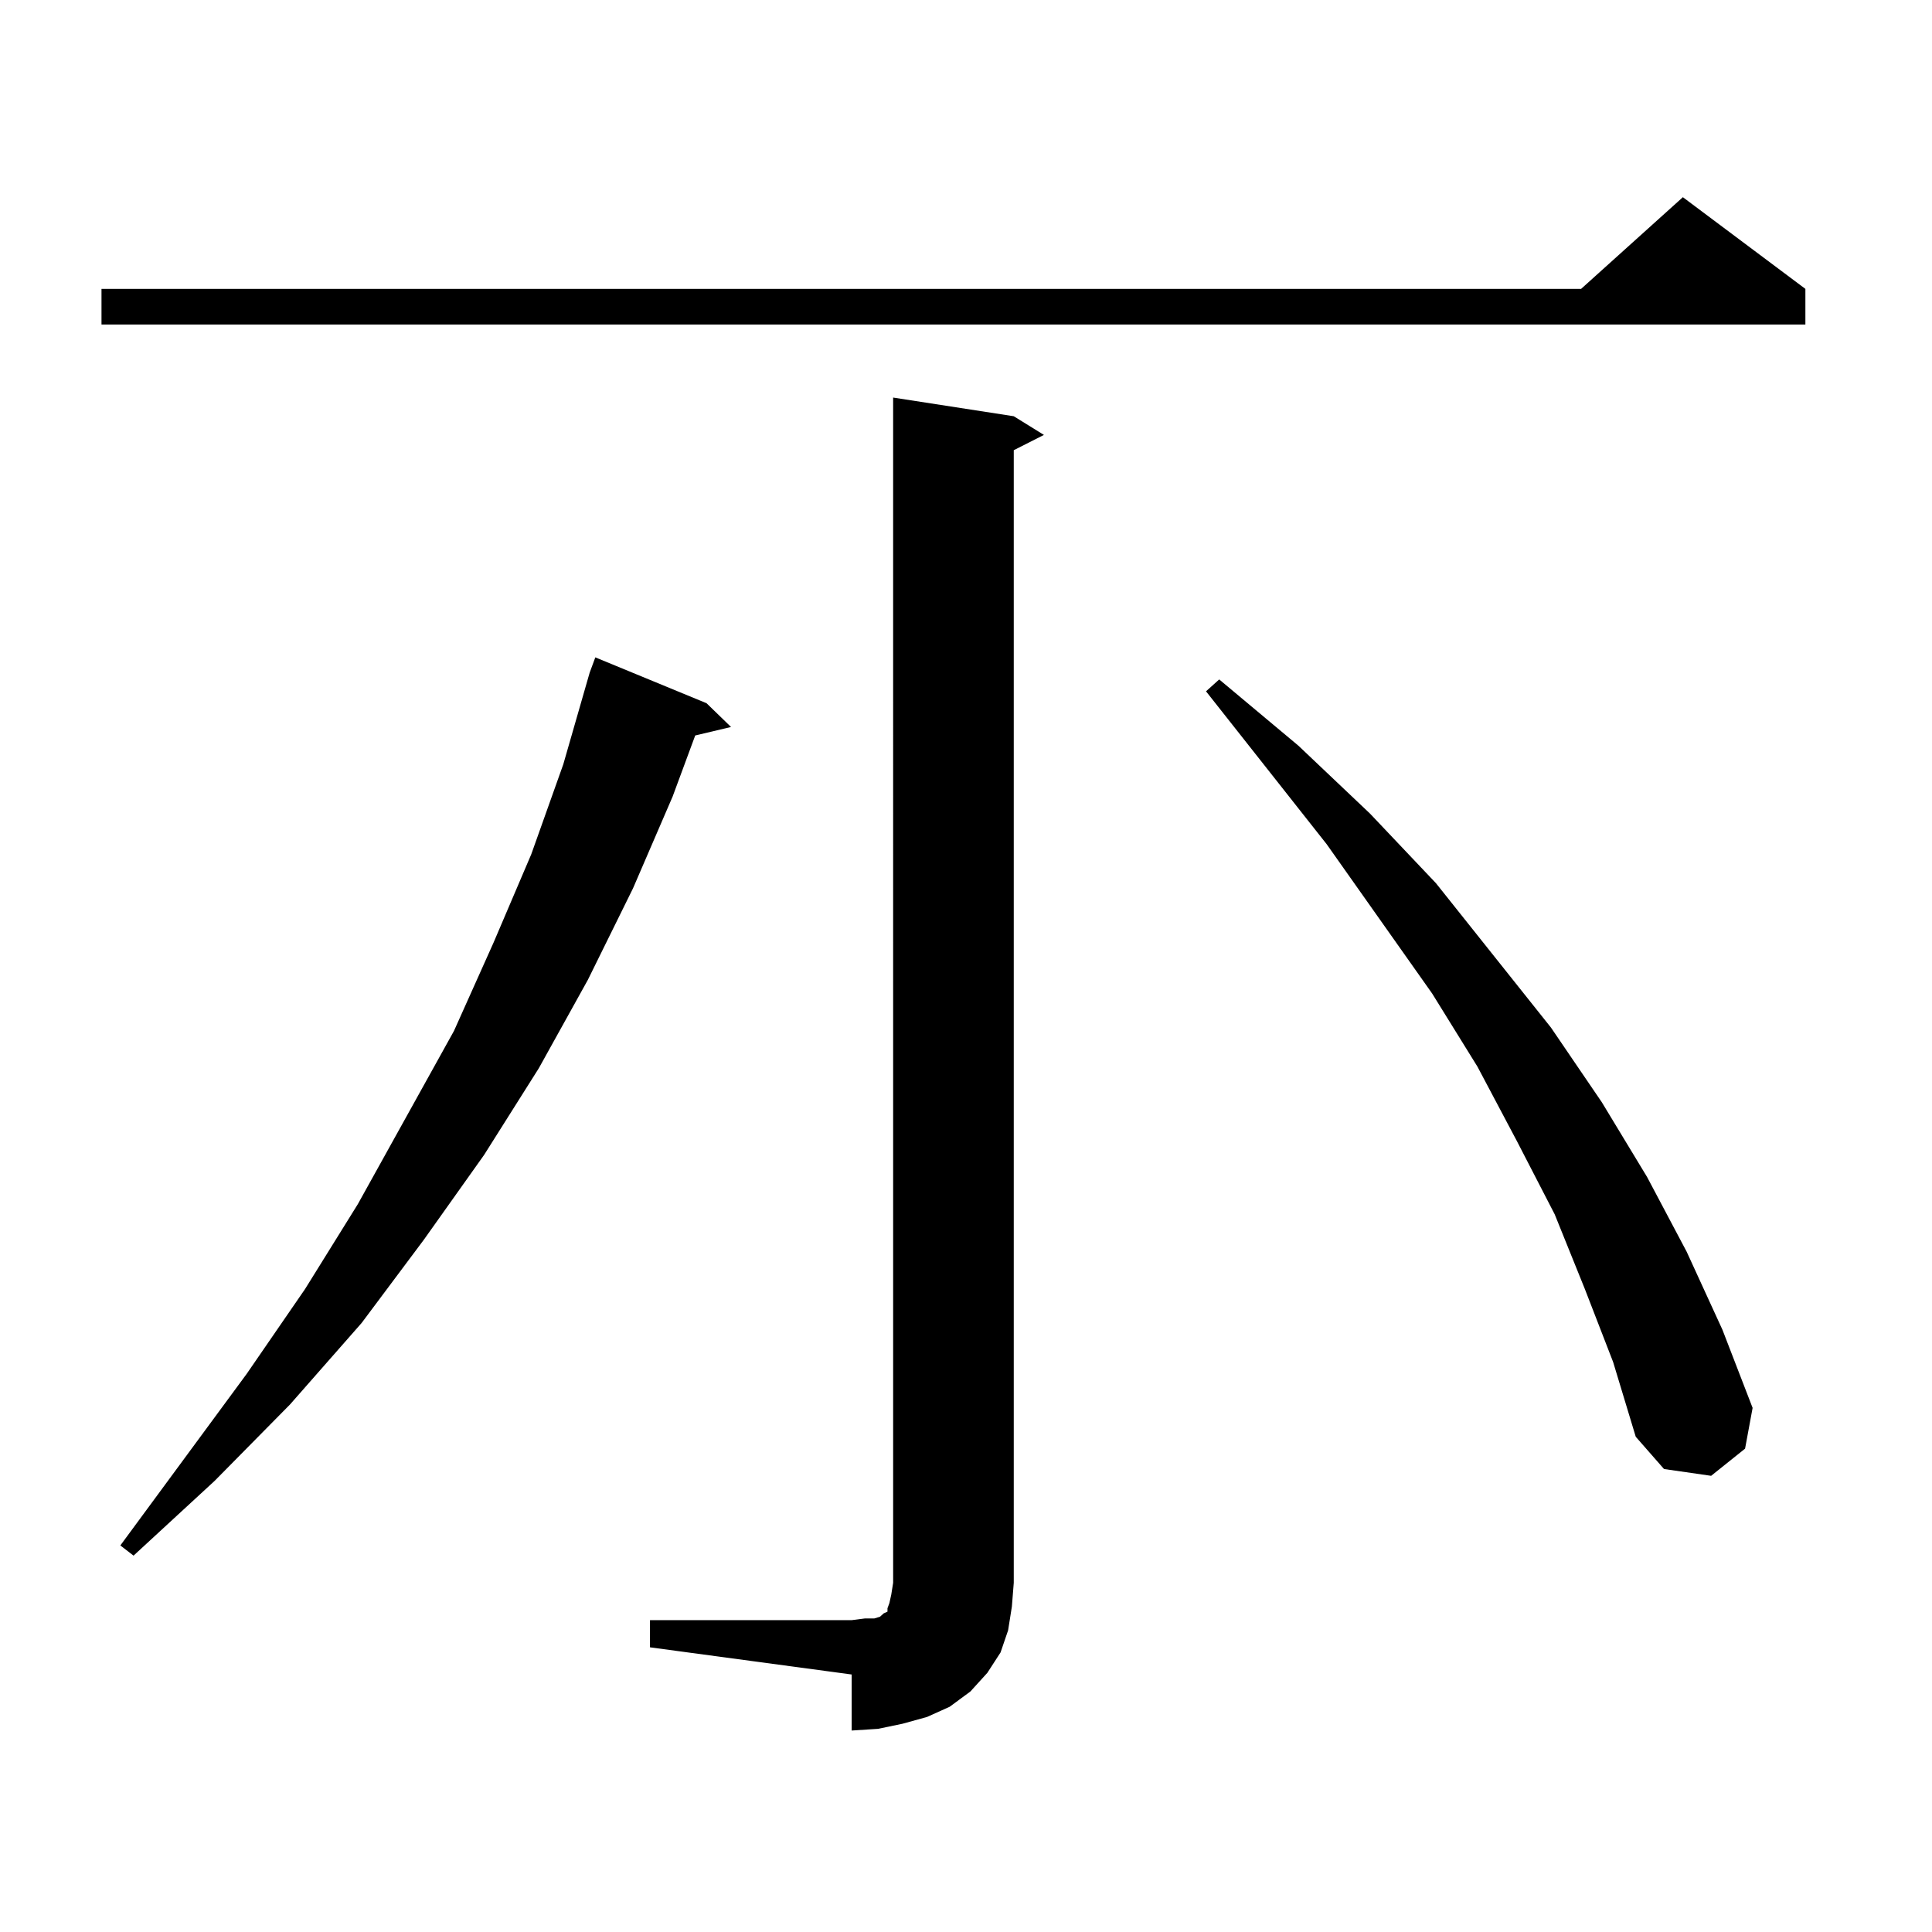 <?xml version="1.0" encoding="utf-8"?>
<!-- Generator: Adobe Illustrator 16.0.0, SVG Export Plug-In . SVG Version: 6.00 Build 0)  -->
<!DOCTYPE svg PUBLIC "-//W3C//DTD SVG 1.1//EN" "http://www.w3.org/Graphics/SVG/1.1/DTD/svg11.dtd">
<svg version="1.1" id="图层_1" xmlns="http://www.w3.org/2000/svg" xmlns:xlink="http://www.w3.org/1999/xlink" x="0px" y="0px"
	 width="1000px" height="1000px" viewBox="0 0 1000 1000" enable-background="new 0 0 1000 1000" xml:space="preserve">
<path d="M934.465,149.527v18.457H52.535v-18.457H818.37l52.682-47.461L934.465,149.527z M365.698,363.98l12.683,12.305
	l-18.536,4.395l-11.707,31.641l-20.487,47.461l-23.414,47.461l-25.365,45.703l-28.292,44.824l-31.219,43.945l-32.194,43.066
	l-37.072,42.188L111.07,766.52l-41.95,38.672l-6.829-5.273l65.364-88.77l30.243-43.945l27.316-43.945l49.755-89.648l20.487-45.703
	l19.512-45.703l16.585-46.582l13.658-47.461l2.927-7.91L365.698,363.98z M336.431,838.59h104.388l6.829-0.879h4.878l2.927-0.879
	l0.976-0.879l0.976-0.879l1.951-0.879v-1.758l0.976-2.637l0.976-4.395l0.976-6.152V205.777l62.438,9.668l15.609,9.668l-15.609,7.91
	v586.23l-0.976,12.305l-1.951,12.305l-3.902,11.426l-6.829,10.547l-8.78,9.668l-10.731,7.91l-11.707,5.273l-12.683,3.516
	l-12.683,2.637l-13.658,0.879v-29.004l-104.388-14.063V838.59z M820.321,667.203l-15.609-38.672L785.2,590.738l-20.487-38.672
	l-23.414-37.793l-54.633-77.344l-62.438-79.102l6.829-6.152l40.975,34.277l37.072,35.156l34.146,36.035l59.511,74.707l26.341,38.672
	l23.414,38.672l20.487,38.672l18.536,40.43l15.609,40.43l-3.902,21.094l-17.561,14.063l-24.39-3.516l-14.634-16.699l-11.707-38.672
	L820.321,667.203z"/>
</svg>
